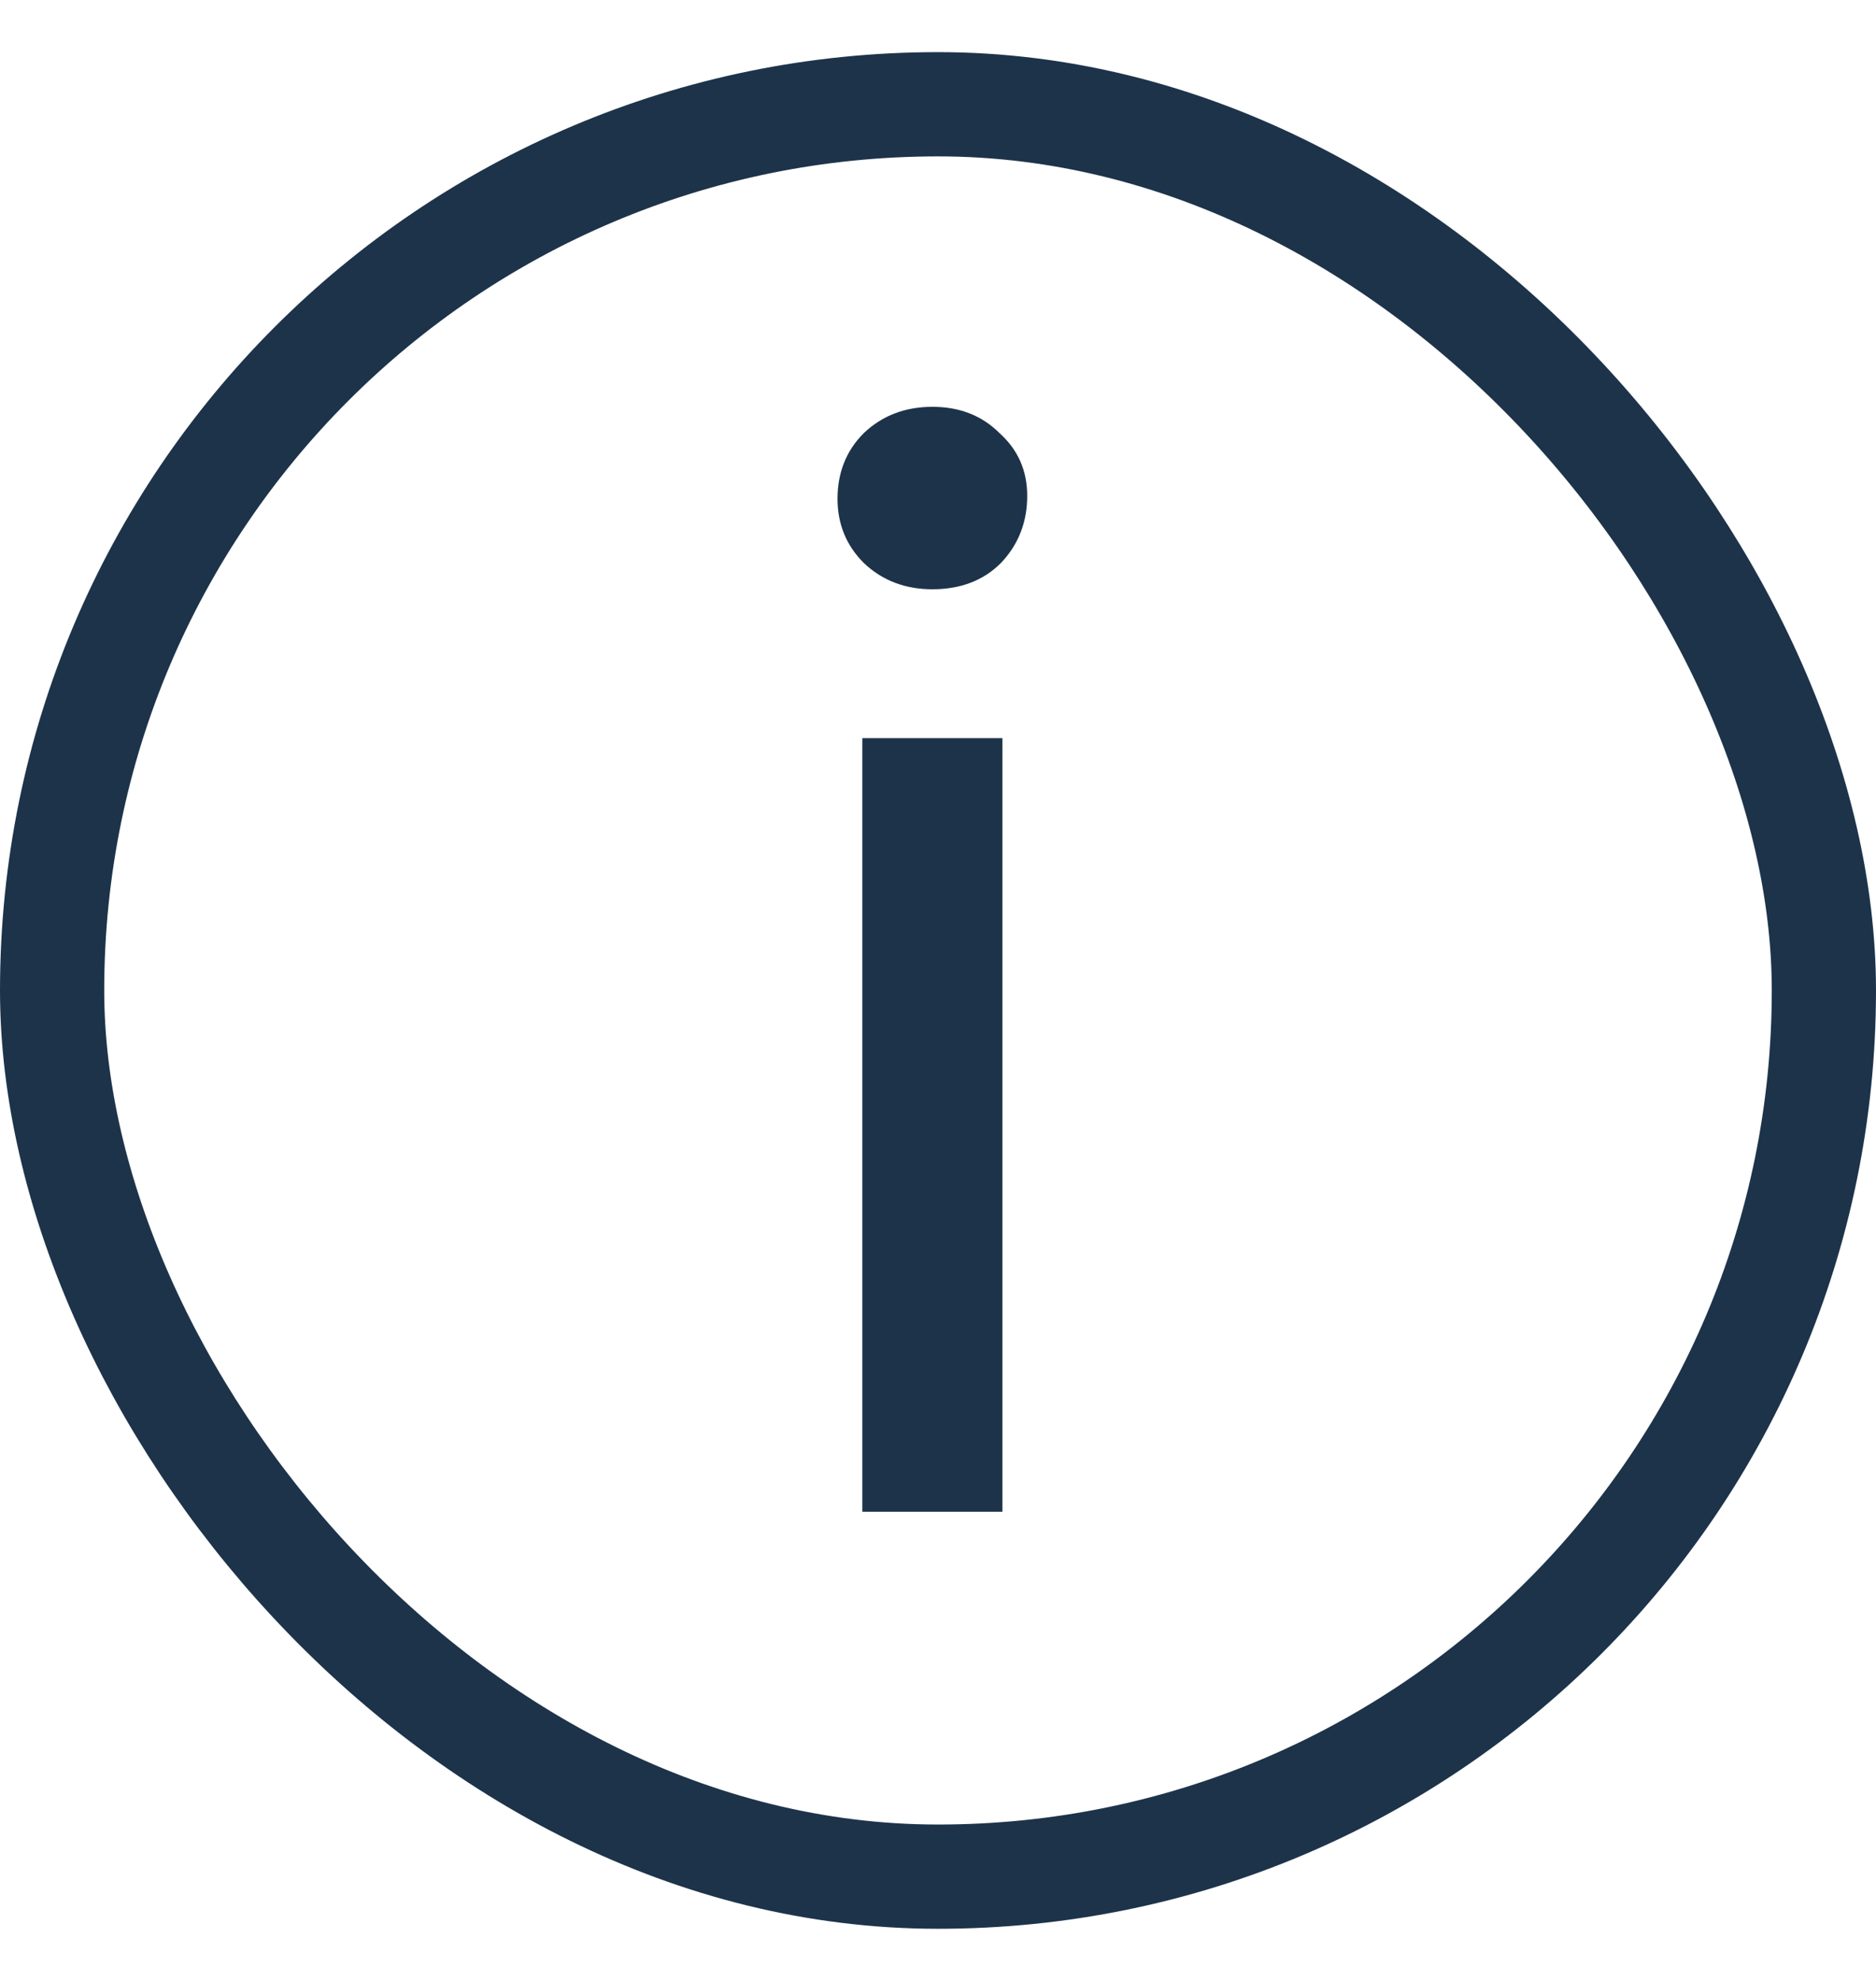 <svg width="18" height="19" viewBox="0 0 18 19" fill="none" xmlns="http://www.w3.org/2000/svg">
<rect x="0.5" y="1" width="17" height="17" rx="8.5" stroke="#1D334A"/>
<path d="M8.274 14.5V7.08H9.618V14.5H8.274ZM8.946 5.652C8.685 5.652 8.465 5.568 8.288 5.4C8.12 5.232 8.036 5.027 8.036 4.784C8.036 4.532 8.12 4.322 8.288 4.154C8.465 3.986 8.685 3.902 8.946 3.902C9.207 3.902 9.422 3.986 9.59 4.154C9.767 4.313 9.856 4.513 9.856 4.756C9.856 5.008 9.772 5.223 9.604 5.4C9.436 5.568 9.217 5.652 8.946 5.652Z" fill="#1D334A"/>
</svg>
